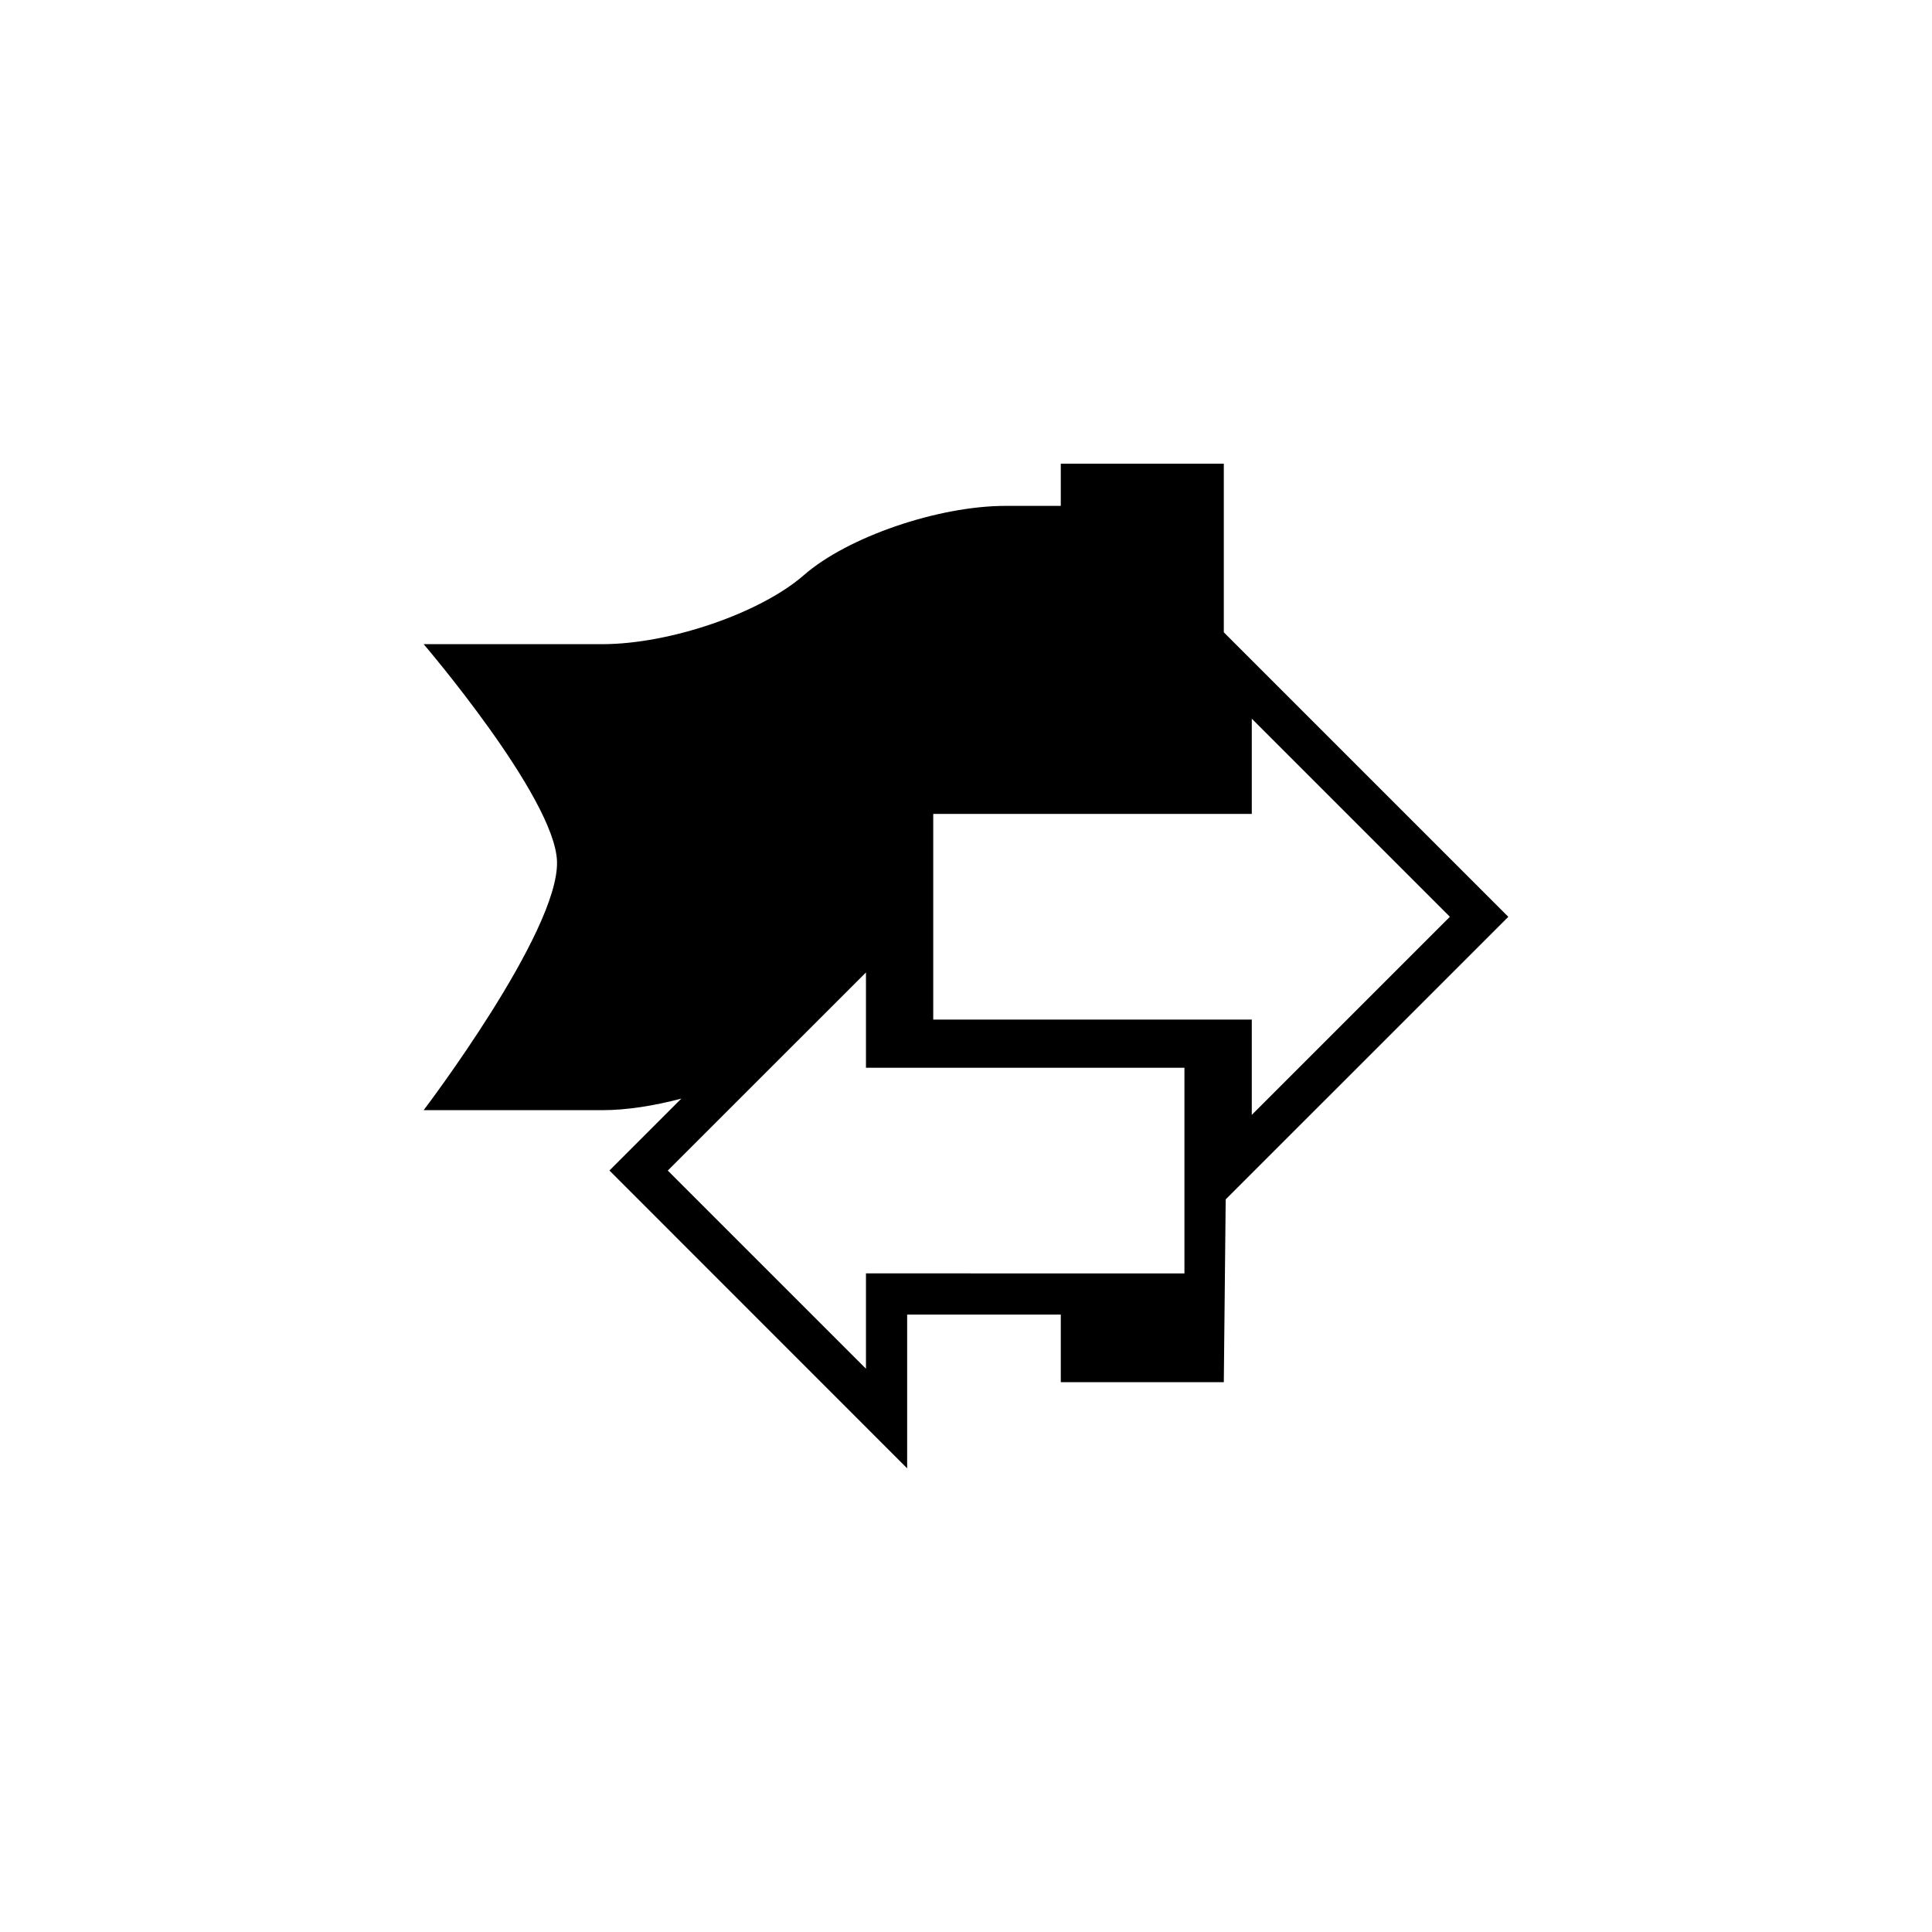 <?xml version="1.0" encoding="utf-8"?>
<!-- Generator: Adobe Illustrator 16.0.4, SVG Export Plug-In . SVG Version: 6.00 Build 0)  -->
<!DOCTYPE svg PUBLIC "-//W3C//DTD SVG 1.1//EN" "http://www.w3.org/Graphics/SVG/1.1/DTD/svg11.dtd">
<svg version="1.1" id="Layer_1" xmlns="http://www.w3.org/2000/svg" xmlns:xlink="http://www.w3.org/1999/xlink" x="0px" y="0px"
	 width="50px" height="50px" viewBox="0 0 50 50" enable-background="new 0 0 50 50" xml:space="preserve">
<path d="M31.721,31.04l7.314-7.313l-7.363-7.363V12h-4.219v1.092h-1.428c-1.746,0-4.093,0.806-5.218,1.79
	c-1.125,0.984-3.474,1.789-5.22,1.789h-4.623c0,0,3.403,3.976,3.451,5.624c0.054,1.825-3.451,6.436-3.451,6.436h4.623
	c0.634,0,1.343-0.114,2.045-0.299l-1.86,1.861L23.477,38v-3.979h3.976v1.75h4.219L31.721,31.04z M32.396,18.599l5.127,5.127
	l-5.127,5.127v-2.467h-8.244v-5.322h8.244V18.599z M22.411,32.955v2.467l-5.129-5.128l5.129-5.127v2.466h8.242v5.323L22.411,32.955
	L22.411,32.955z"/>
</svg>
